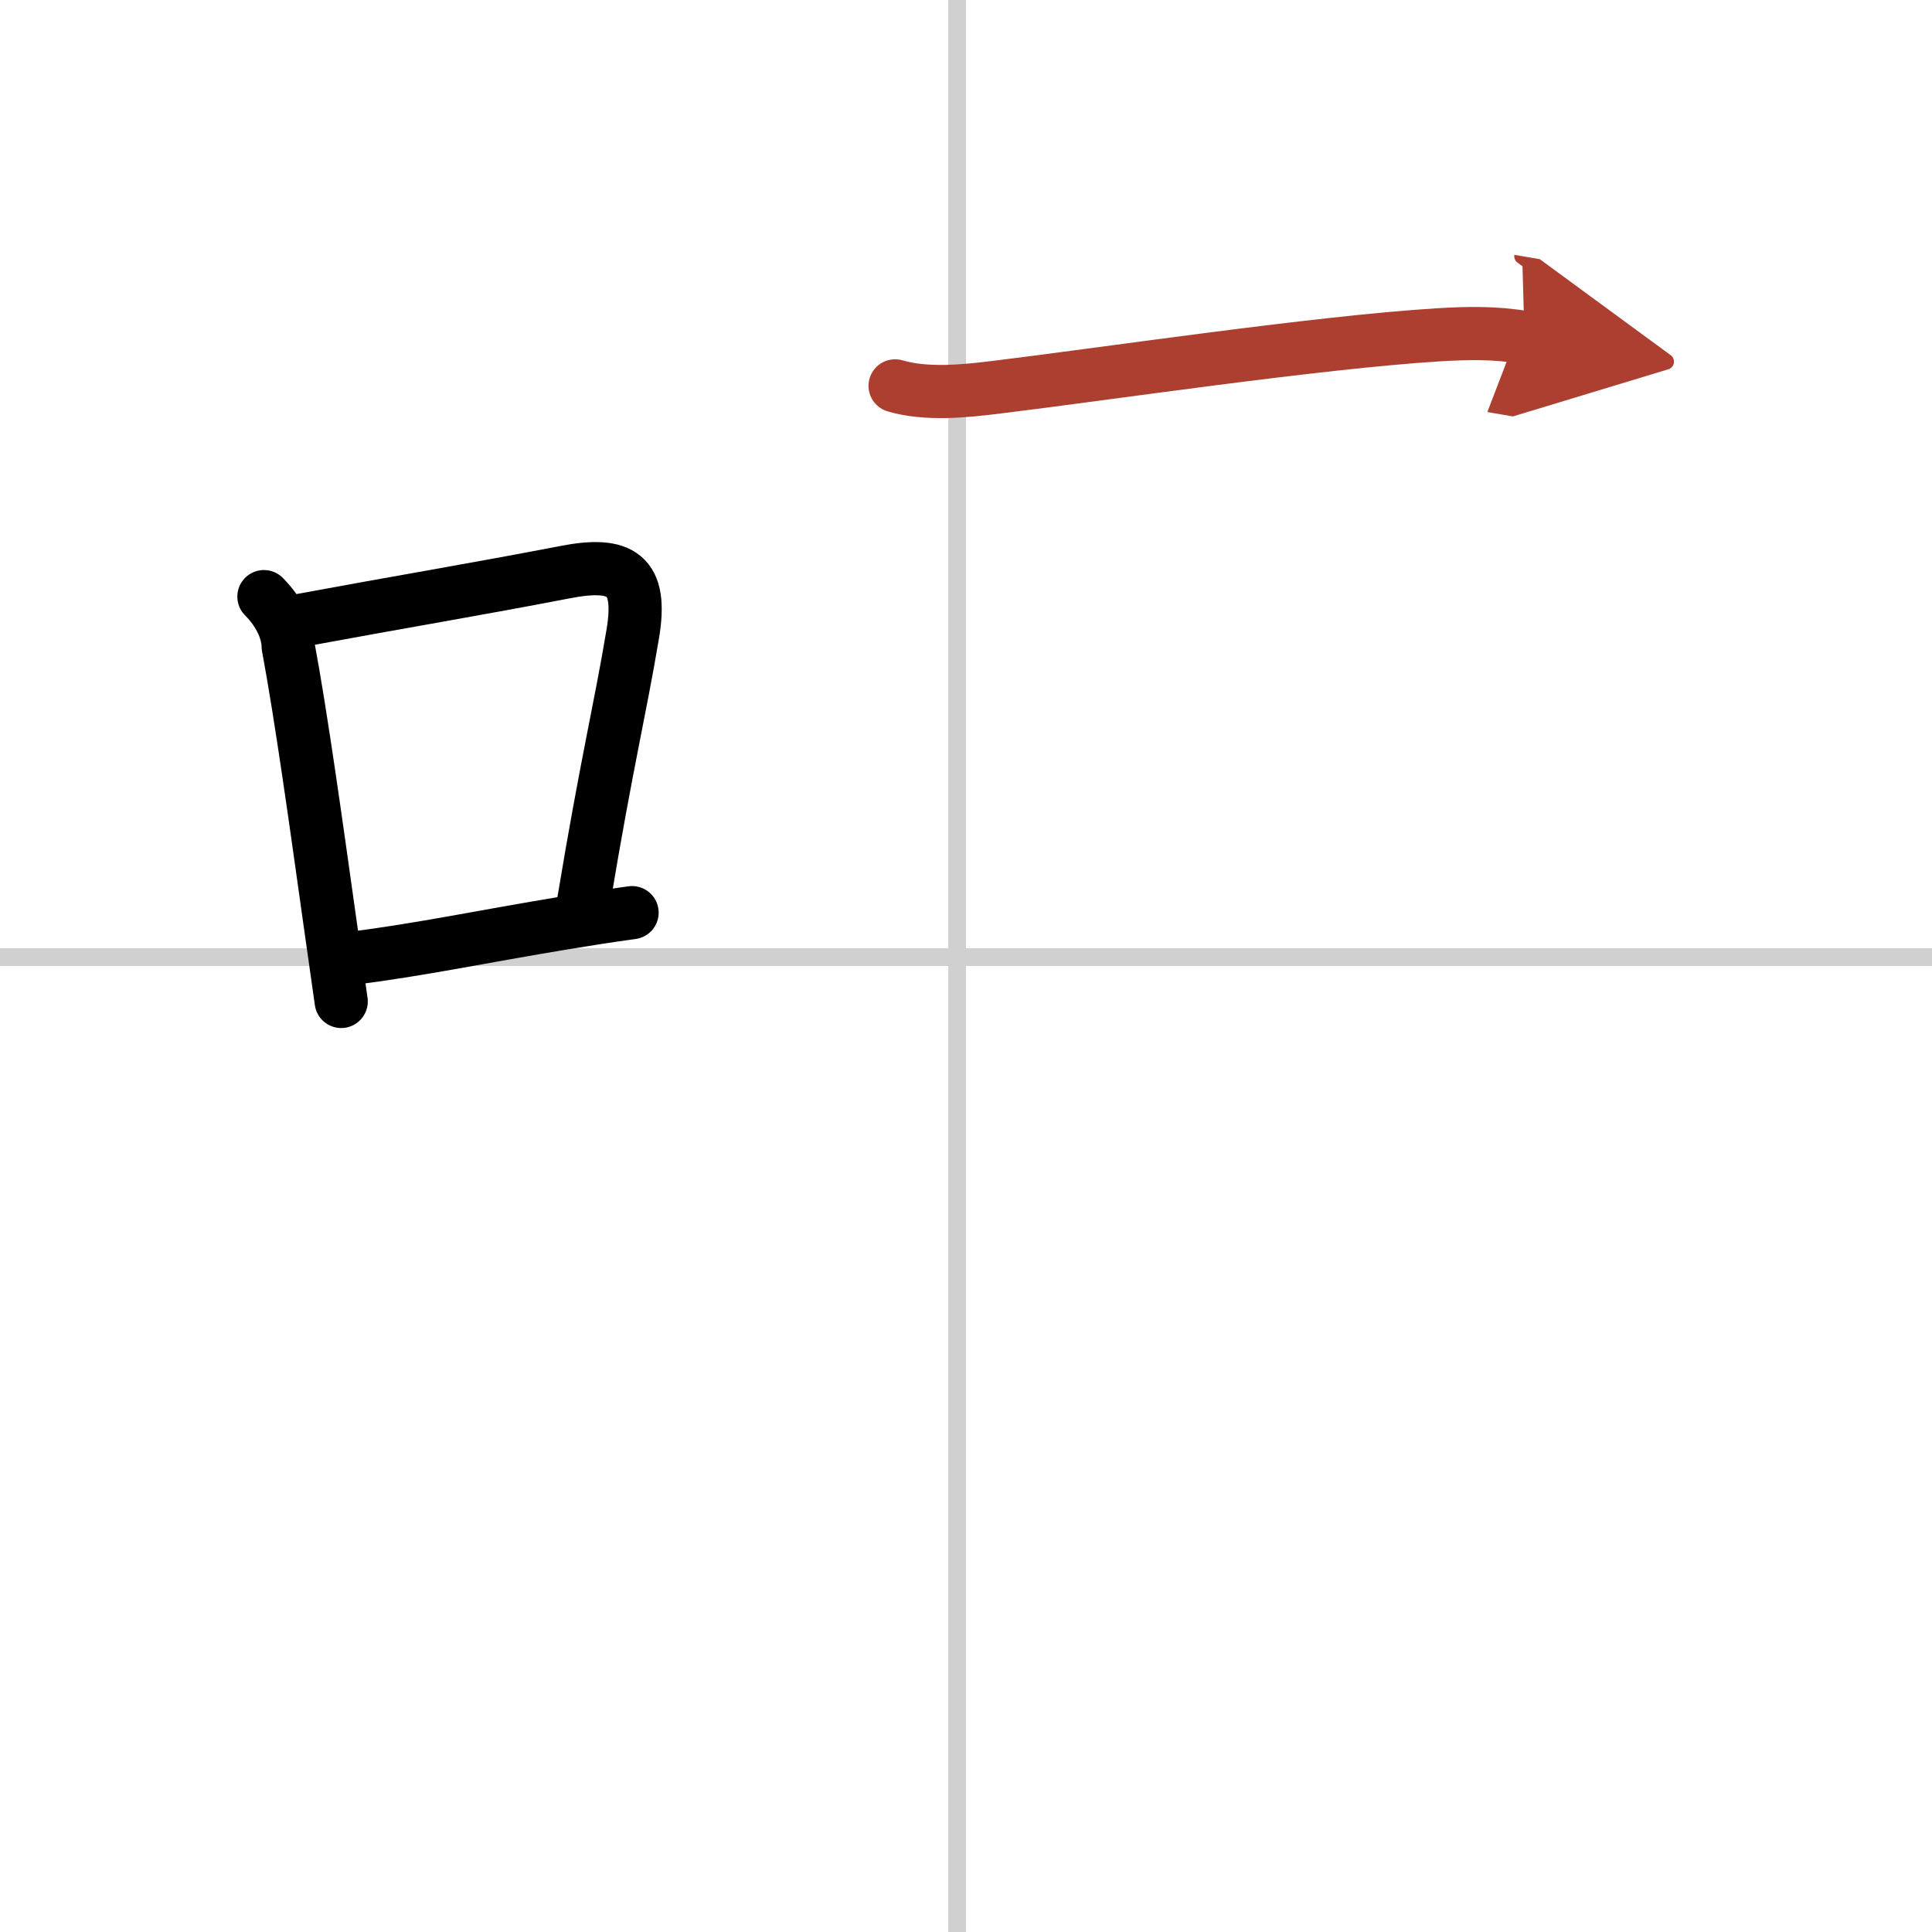 <svg width="400" height="400" viewBox="0 0 109 109" xmlns="http://www.w3.org/2000/svg"><defs><marker id="a" markerWidth="4" orient="auto" refX="1" refY="5" viewBox="0 0 10 10"><polyline points="0 0 10 5 0 10 1 5" fill="#ad3f31" stroke="#ad3f31"/></marker></defs><g fill="none" stroke="#000" stroke-linecap="round" stroke-linejoin="round" stroke-width="3"><rect width="100%" height="100%" fill="#fff" stroke="#fff"/><line x1="54" x2="54" y2="109" stroke="#d0d0d0" stroke-width="1"/><line x2="109" y1="54" y2="54" stroke="#d0d0d0" stroke-width="1"/><path d="m14.89 33.66c0.79 0.79 1.35 1.82 1.37 2.82 0.73 3.9 1.58 10.03 2.35 15.51 0.22 1.58 0.44 3.11 0.64 4.51"/><path d="m17.06 34.98c5.23-0.97 10.01-1.77 14.82-2.7 3.19-0.62 4.38 0.14 3.82 3.48-0.74 4.42-1.45 7.15-2.78 15.15"/><path d="m19.97 54.05c3.8-0.48 7.28-1.22 11.83-1.97 1.2-0.2 2.48-0.4 3.86-0.59"/><path d="m50.5 21.77c1.78 0.52 3.92 0.3 5.77 0.07 6.22-0.76 17.99-2.52 24.87-2.95 1.66-0.1 3.23-0.13 4.87 0.15" marker-end="url(#a)" stroke="#ad3f31"/></g></svg>
